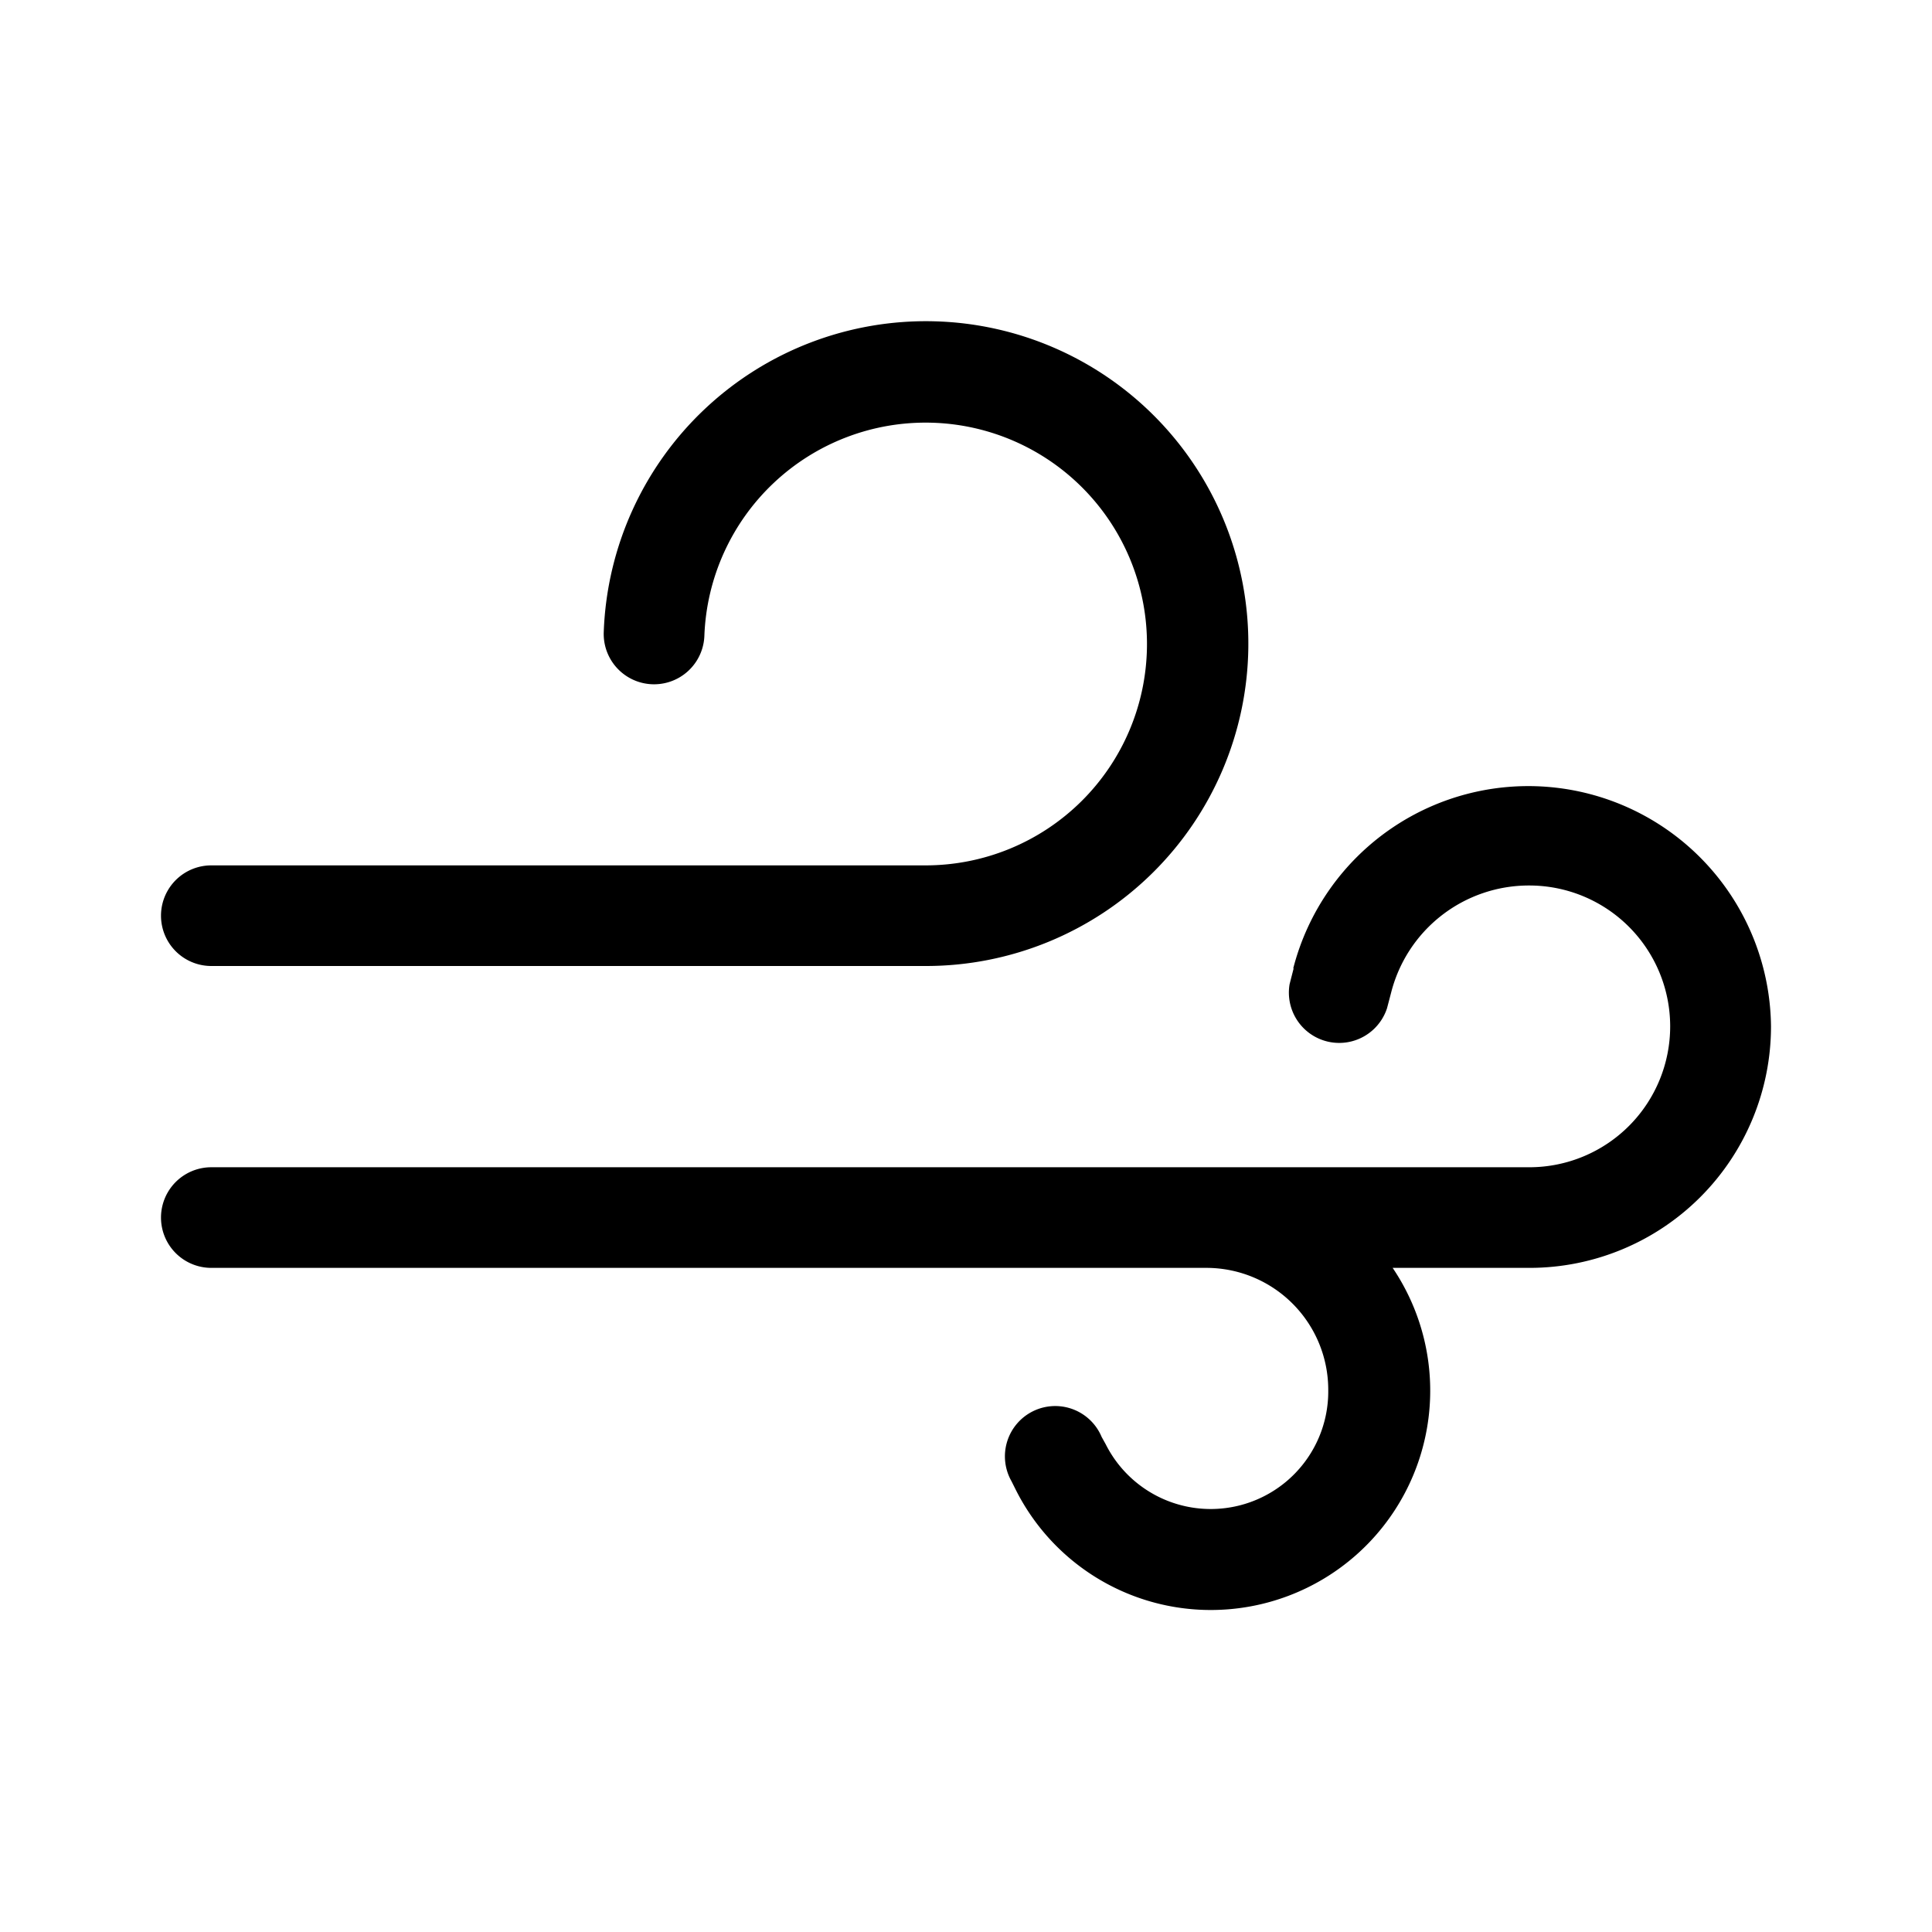 <svg width="48" height="48" viewBox="0 0 48 48" xmlns="http://www.w3.org/2000/svg"><path d="M15 15.7a8.01 8.01 0 1 1 8 8.3H5.25a1.25 1.25 0 1 1 0-2.5H23a5.5 5.5 0 1 0-5.5-5.7 1.25 1.25 0 0 1-2.5-.1Zm17.13 8.36A6.03 6.03 0 0 1 44 25.5a6 6 0 0 1-6 6h-3.4a5.45 5.45 0 0 1-4.51 8.5 5.42 5.42 0 0 1-4.86-3l-.1-.2a1.25 1.25 0 1 1 2.24-1.1l.1.18A2.92 2.92 0 0 0 33 34.54a3.03 3.03 0 0 0-3-3.04H5.25a1.25 1.25 0 1 1 0-2.5H38a3.5 3.5 0 1 0-.01-7 3.53 3.53 0 0 0-3.43 2.67l-.1.38a1.25 1.25 0 0 1-2.42-.6l.1-.39Z"/></svg>